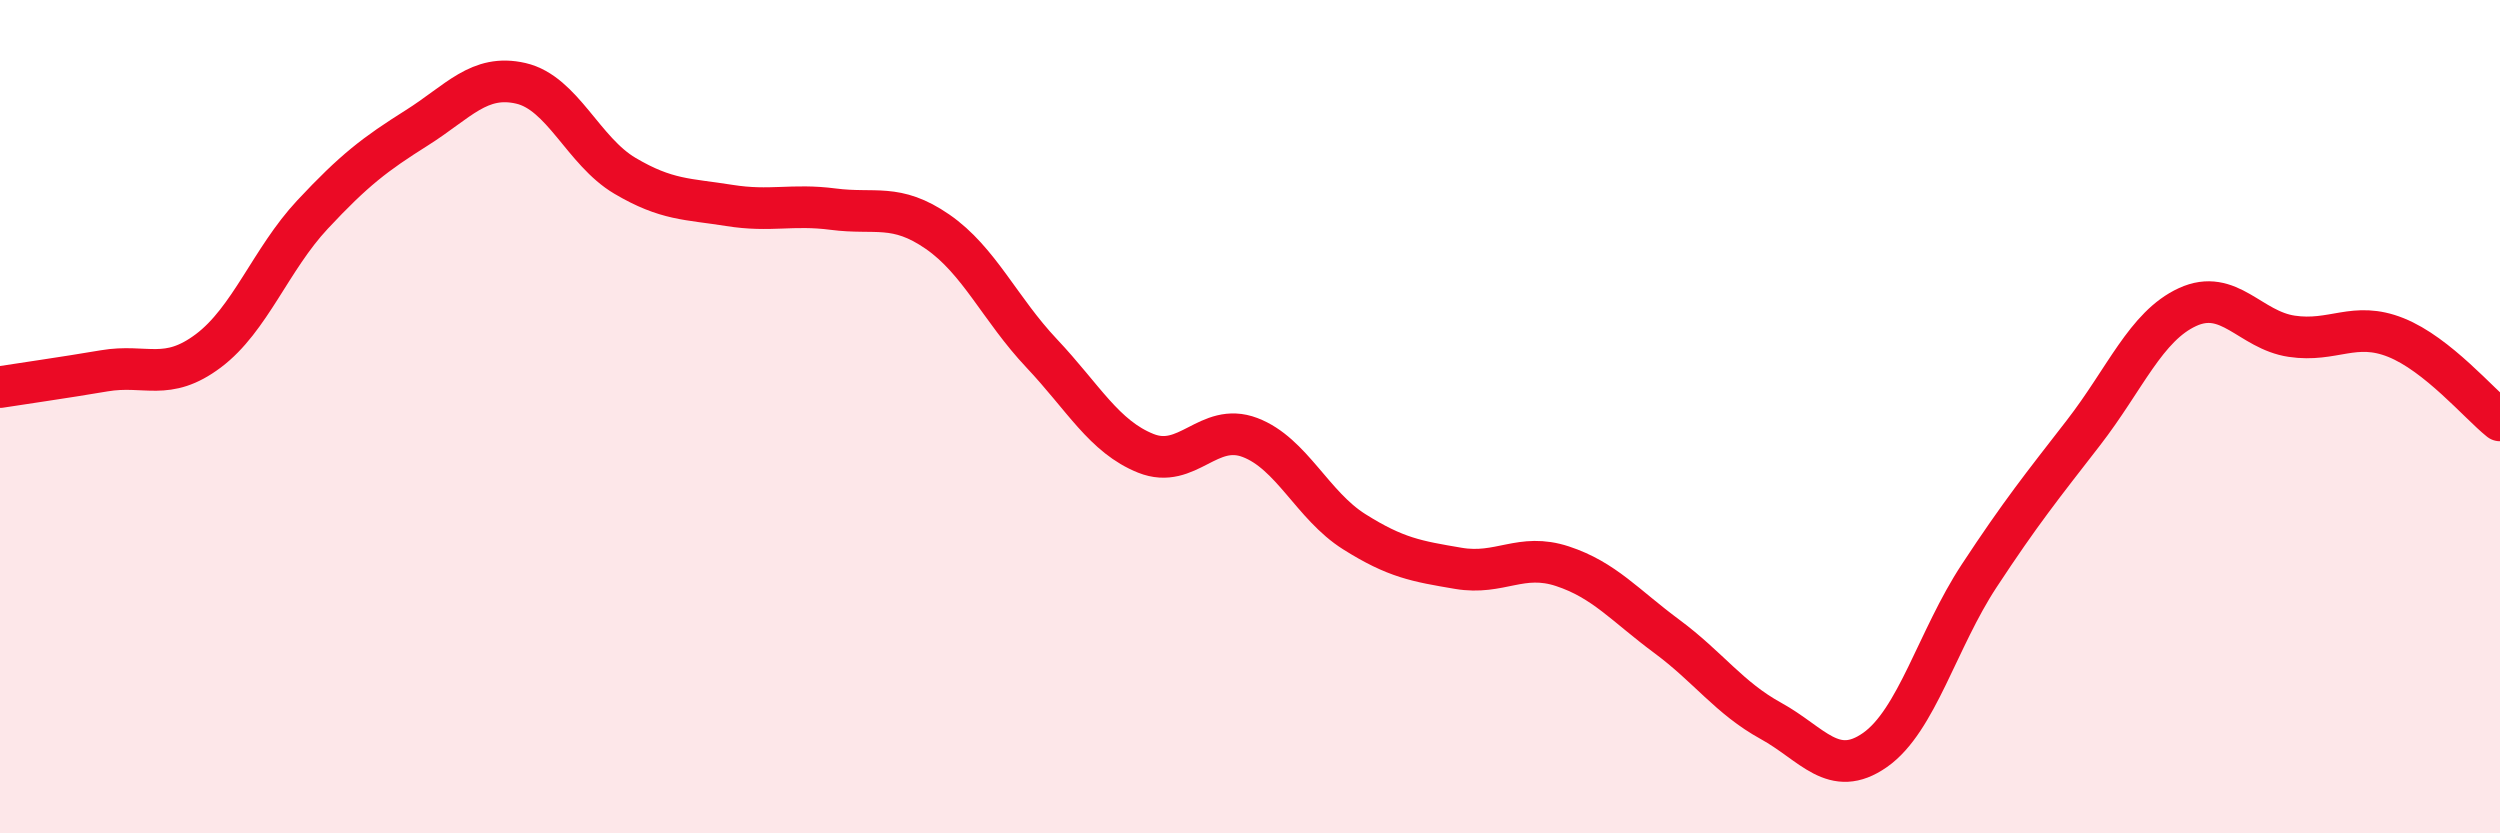 
    <svg width="60" height="20" viewBox="0 0 60 20" xmlns="http://www.w3.org/2000/svg">
      <path
        d="M 0,9.29 C 0.5,9.21 1.5,9.07 2.5,8.9 C 3.5,8.73 4,9.17 5,8.42 C 6,7.67 6.5,6.22 7.5,5.15 C 8.5,4.08 9,3.7 10,3.07 C 11,2.44 11.5,1.77 12.5,2 C 13.5,2.23 14,3.63 15,4.22 C 16,4.81 16.5,4.77 17.5,4.93 C 18.5,5.09 19,4.89 20,5.02 C 21,5.15 21.5,4.87 22.5,5.56 C 23.5,6.25 24,7.42 25,8.48 C 26,9.54 26.5,10.48 27.5,10.88 C 28.5,11.28 29,10.12 30,10.5 C 31,10.88 31.5,12.13 32.5,12.76 C 33.5,13.39 34,13.47 35,13.64 C 36,13.81 36.5,13.26 37.5,13.59 C 38.5,13.92 39,14.53 40,15.27 C 41,16.01 41.5,16.75 42.5,17.3 C 43.5,17.85 44,18.7 45,18 C 46,17.3 46.5,15.34 47.5,13.82 C 48.5,12.3 49,11.68 50,10.39 C 51,9.1 51.5,7.83 52.5,7.37 C 53.5,6.91 54,7.92 55,8.07 C 56,8.22 56.5,7.7 57.5,8.1 C 58.5,8.5 59.5,9.69 60,10.09L60 20L0 20Z"
        fill="#EB0A25"
        opacity="0.1"
        stroke-linecap="round"
        stroke-linejoin="round"
      />
      <path
        d="M 0,9.29 C 0.5,9.21 1.5,9.07 2.5,8.9 C 3.5,8.73 4,9.17 5,8.42 C 6,7.67 6.5,6.22 7.5,5.15 C 8.5,4.08 9,3.7 10,3.07 C 11,2.44 11.5,1.77 12.5,2 C 13.5,2.23 14,3.63 15,4.22 C 16,4.81 16.5,4.77 17.5,4.93 C 18.5,5.09 19,4.89 20,5.02 C 21,5.15 21.5,4.87 22.5,5.56 C 23.5,6.25 24,7.42 25,8.48 C 26,9.54 26.5,10.48 27.5,10.88 C 28.5,11.28 29,10.12 30,10.5 C 31,10.88 31.5,12.13 32.5,12.76 C 33.5,13.39 34,13.47 35,13.64 C 36,13.81 36.5,13.26 37.5,13.59 C 38.5,13.92 39,14.53 40,15.27 C 41,16.01 41.5,16.75 42.5,17.3 C 43.5,17.85 44,18.7 45,18 C 46,17.3 46.5,15.34 47.5,13.82 C 48.5,12.3 49,11.68 50,10.39 C 51,9.1 51.5,7.83 52.5,7.37 C 53.5,6.91 54,7.92 55,8.07 C 56,8.22 56.5,7.7 57.5,8.1 C 58.5,8.5 59.5,9.69 60,10.09"
        stroke="#EB0A25"
        stroke-width="1"
        fill="none"
        stroke-linecap="round"
        stroke-linejoin="round"
      />
    </svg>
  